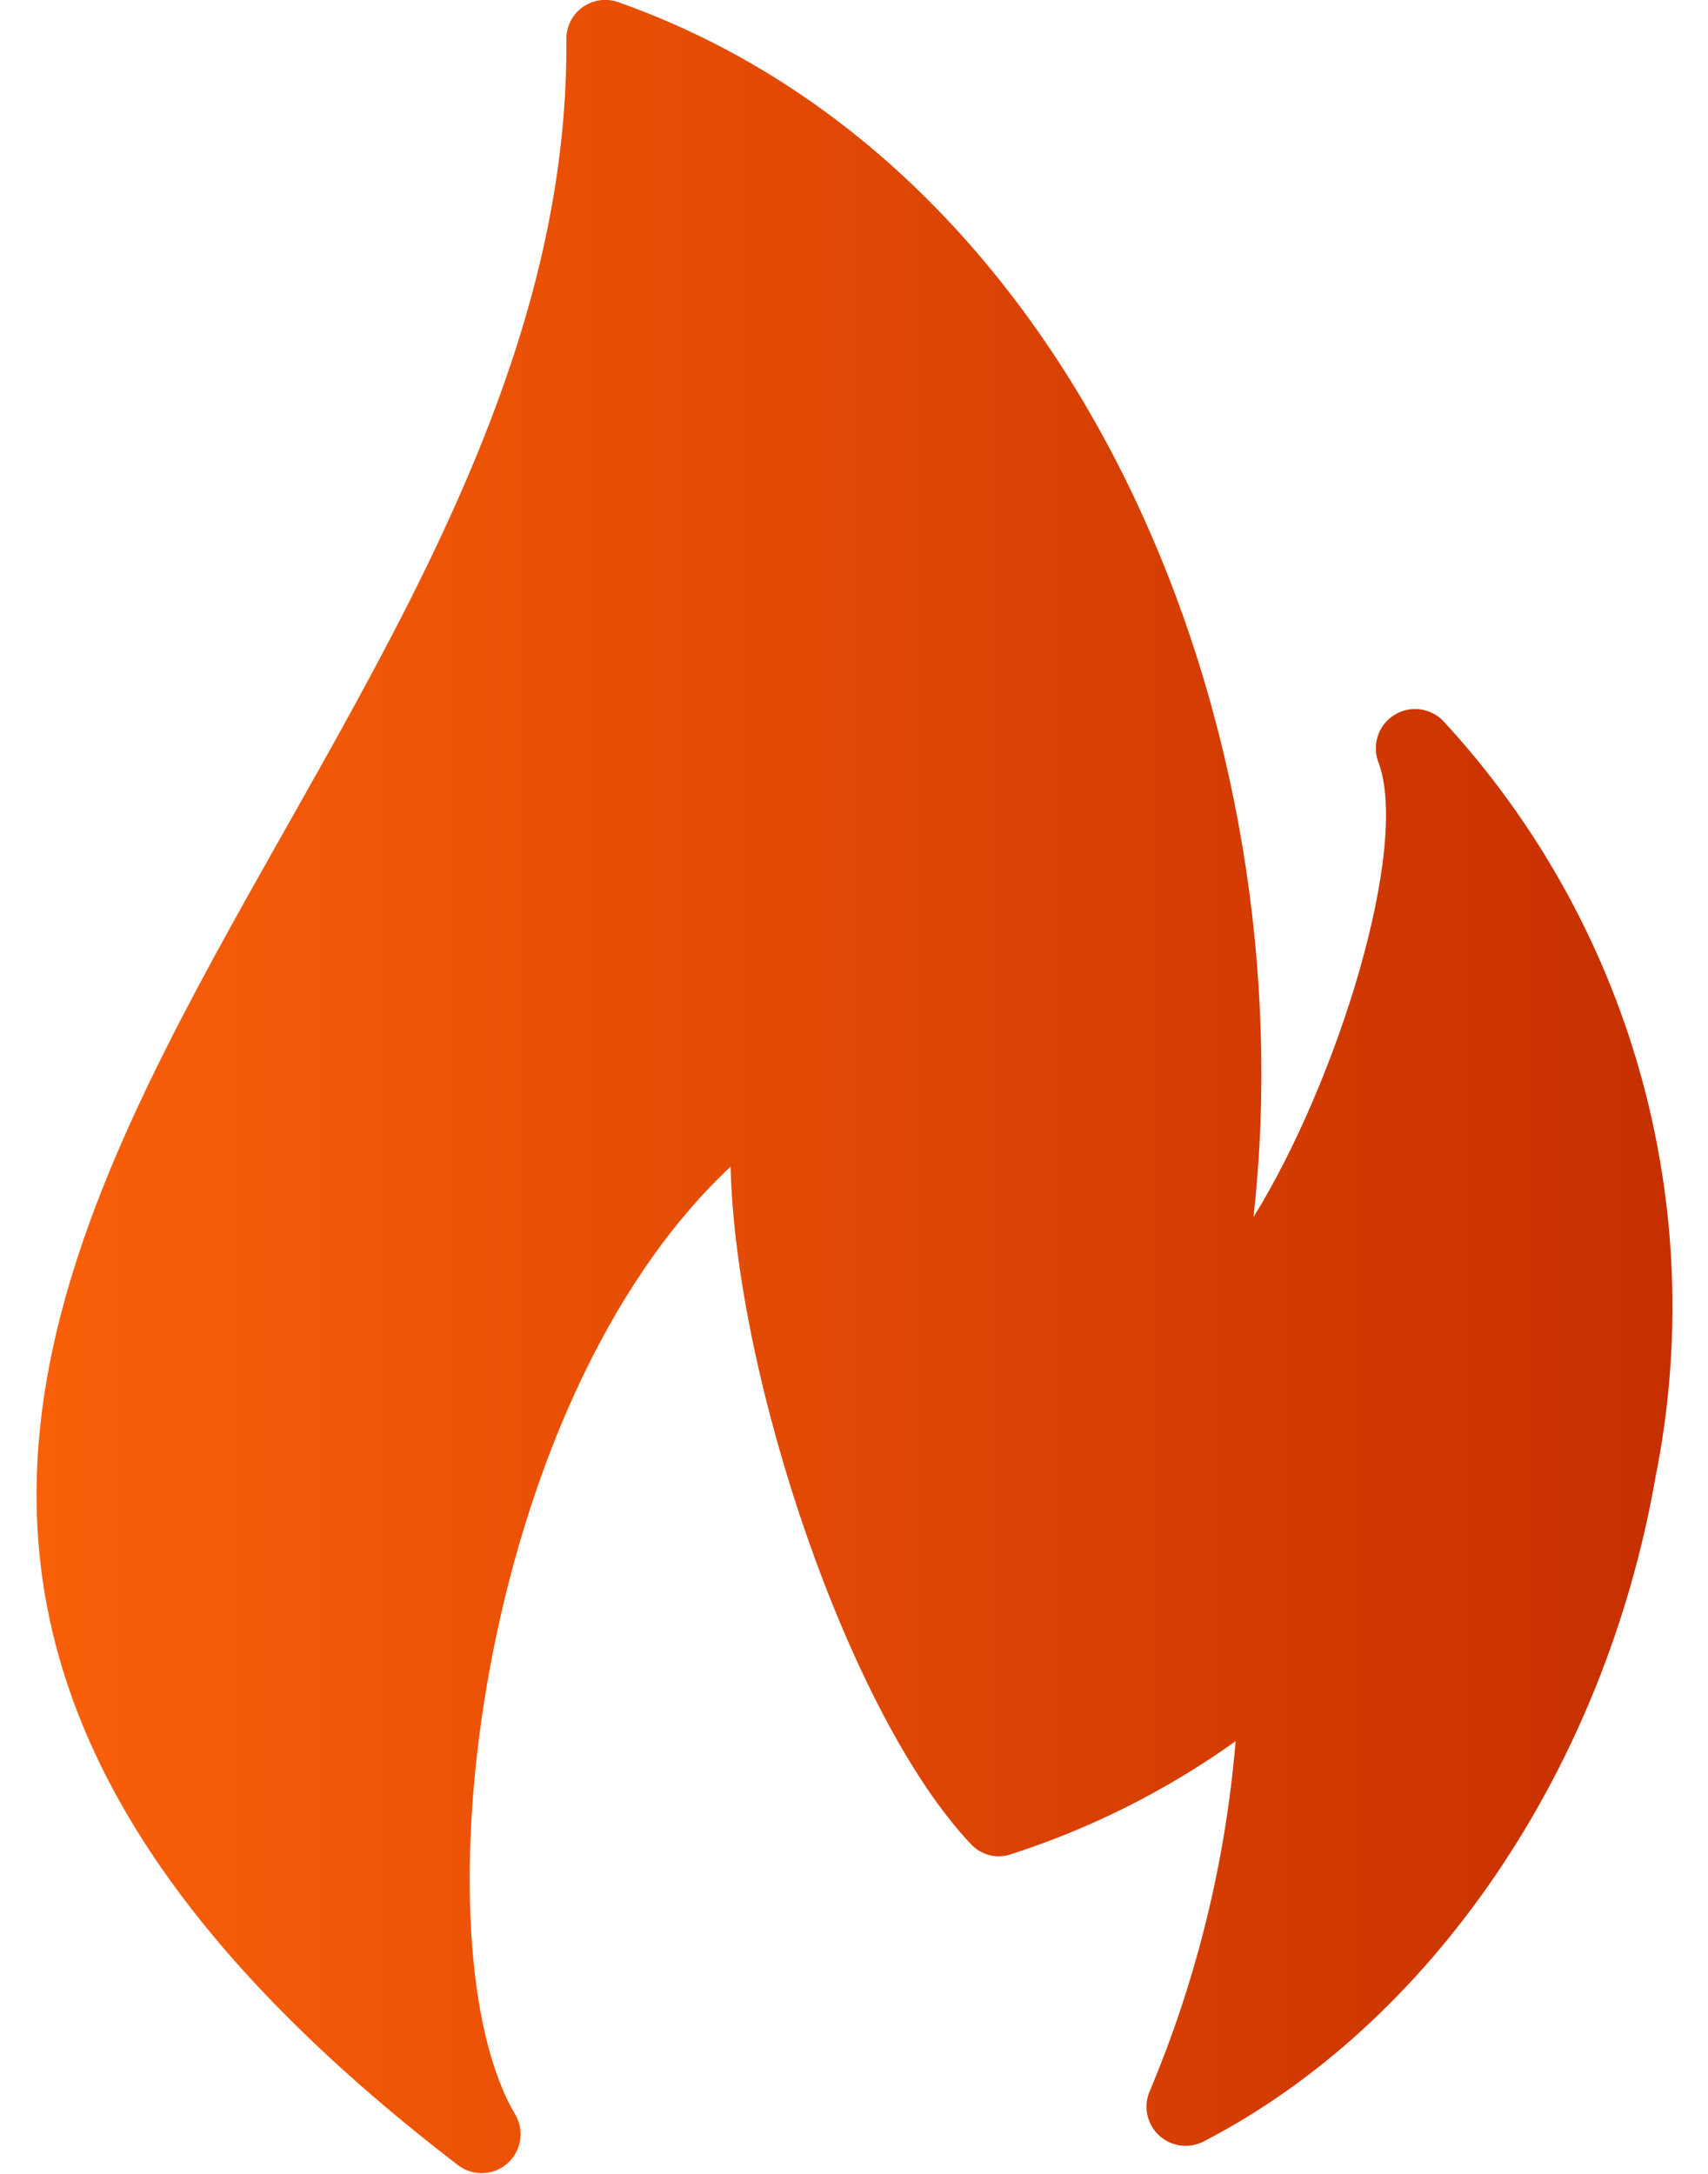 <svg width="44" height="56" viewBox="0 0 44 56" fill="none" xmlns="http://www.w3.org/2000/svg">
<path d="M37.171 18.563C37.009 18.4 36.796 18.297 36.568 18.271C36.34 18.245 36.11 18.297 35.916 18.42C35.721 18.542 35.574 18.727 35.499 18.943C35.423 19.16 35.424 19.396 35.501 19.613C36.341 21.783 34.461 27.853 32.291 31.353C33.681 18.933 27.941 4.303 15.921 0.053C15.766 -0.001 15.601 -0.016 15.439 0.009C15.278 0.034 15.125 0.098 14.993 0.195C14.862 0.293 14.757 0.421 14.687 0.569C14.617 0.717 14.584 0.879 14.591 1.043C14.721 21.663 -14.239 35.813 11.821 55.793C12.007 55.926 12.232 55.993 12.461 55.98C12.69 55.968 12.907 55.878 13.078 55.725C13.248 55.572 13.361 55.366 13.398 55.14C13.435 54.914 13.394 54.682 13.281 54.483C10.701 50.173 12.261 36.193 18.821 30.053C18.951 35.523 21.891 44.213 25.011 47.503C25.132 47.636 25.288 47.732 25.461 47.782C25.634 47.831 25.817 47.831 25.991 47.783C28.078 47.117 30.049 46.128 31.831 44.853C31.573 47.954 30.827 50.994 29.621 53.863C29.537 54.052 29.514 54.263 29.554 54.466C29.595 54.669 29.697 54.855 29.846 54.998C29.996 55.141 30.186 55.235 30.391 55.266C30.596 55.297 30.805 55.265 30.991 55.173C36.871 52.143 41.341 45.573 42.651 38.033C43.342 34.585 43.205 31.023 42.253 27.639C41.3 24.254 39.558 21.144 37.171 18.563Z" fill="url(#paint0_linear_1548_11563)"/>
<defs>
<linearGradient id="paint0_linear_1548_11563" x1="0.941" y1="27.989" x2="43.084" y2="27.989" gradientUnits="userSpaceOnUse">
<stop stop-color="#FA6009"/>
<stop offset="1" stop-color="#C62F00"/>
</linearGradient>
</defs>
</svg>
